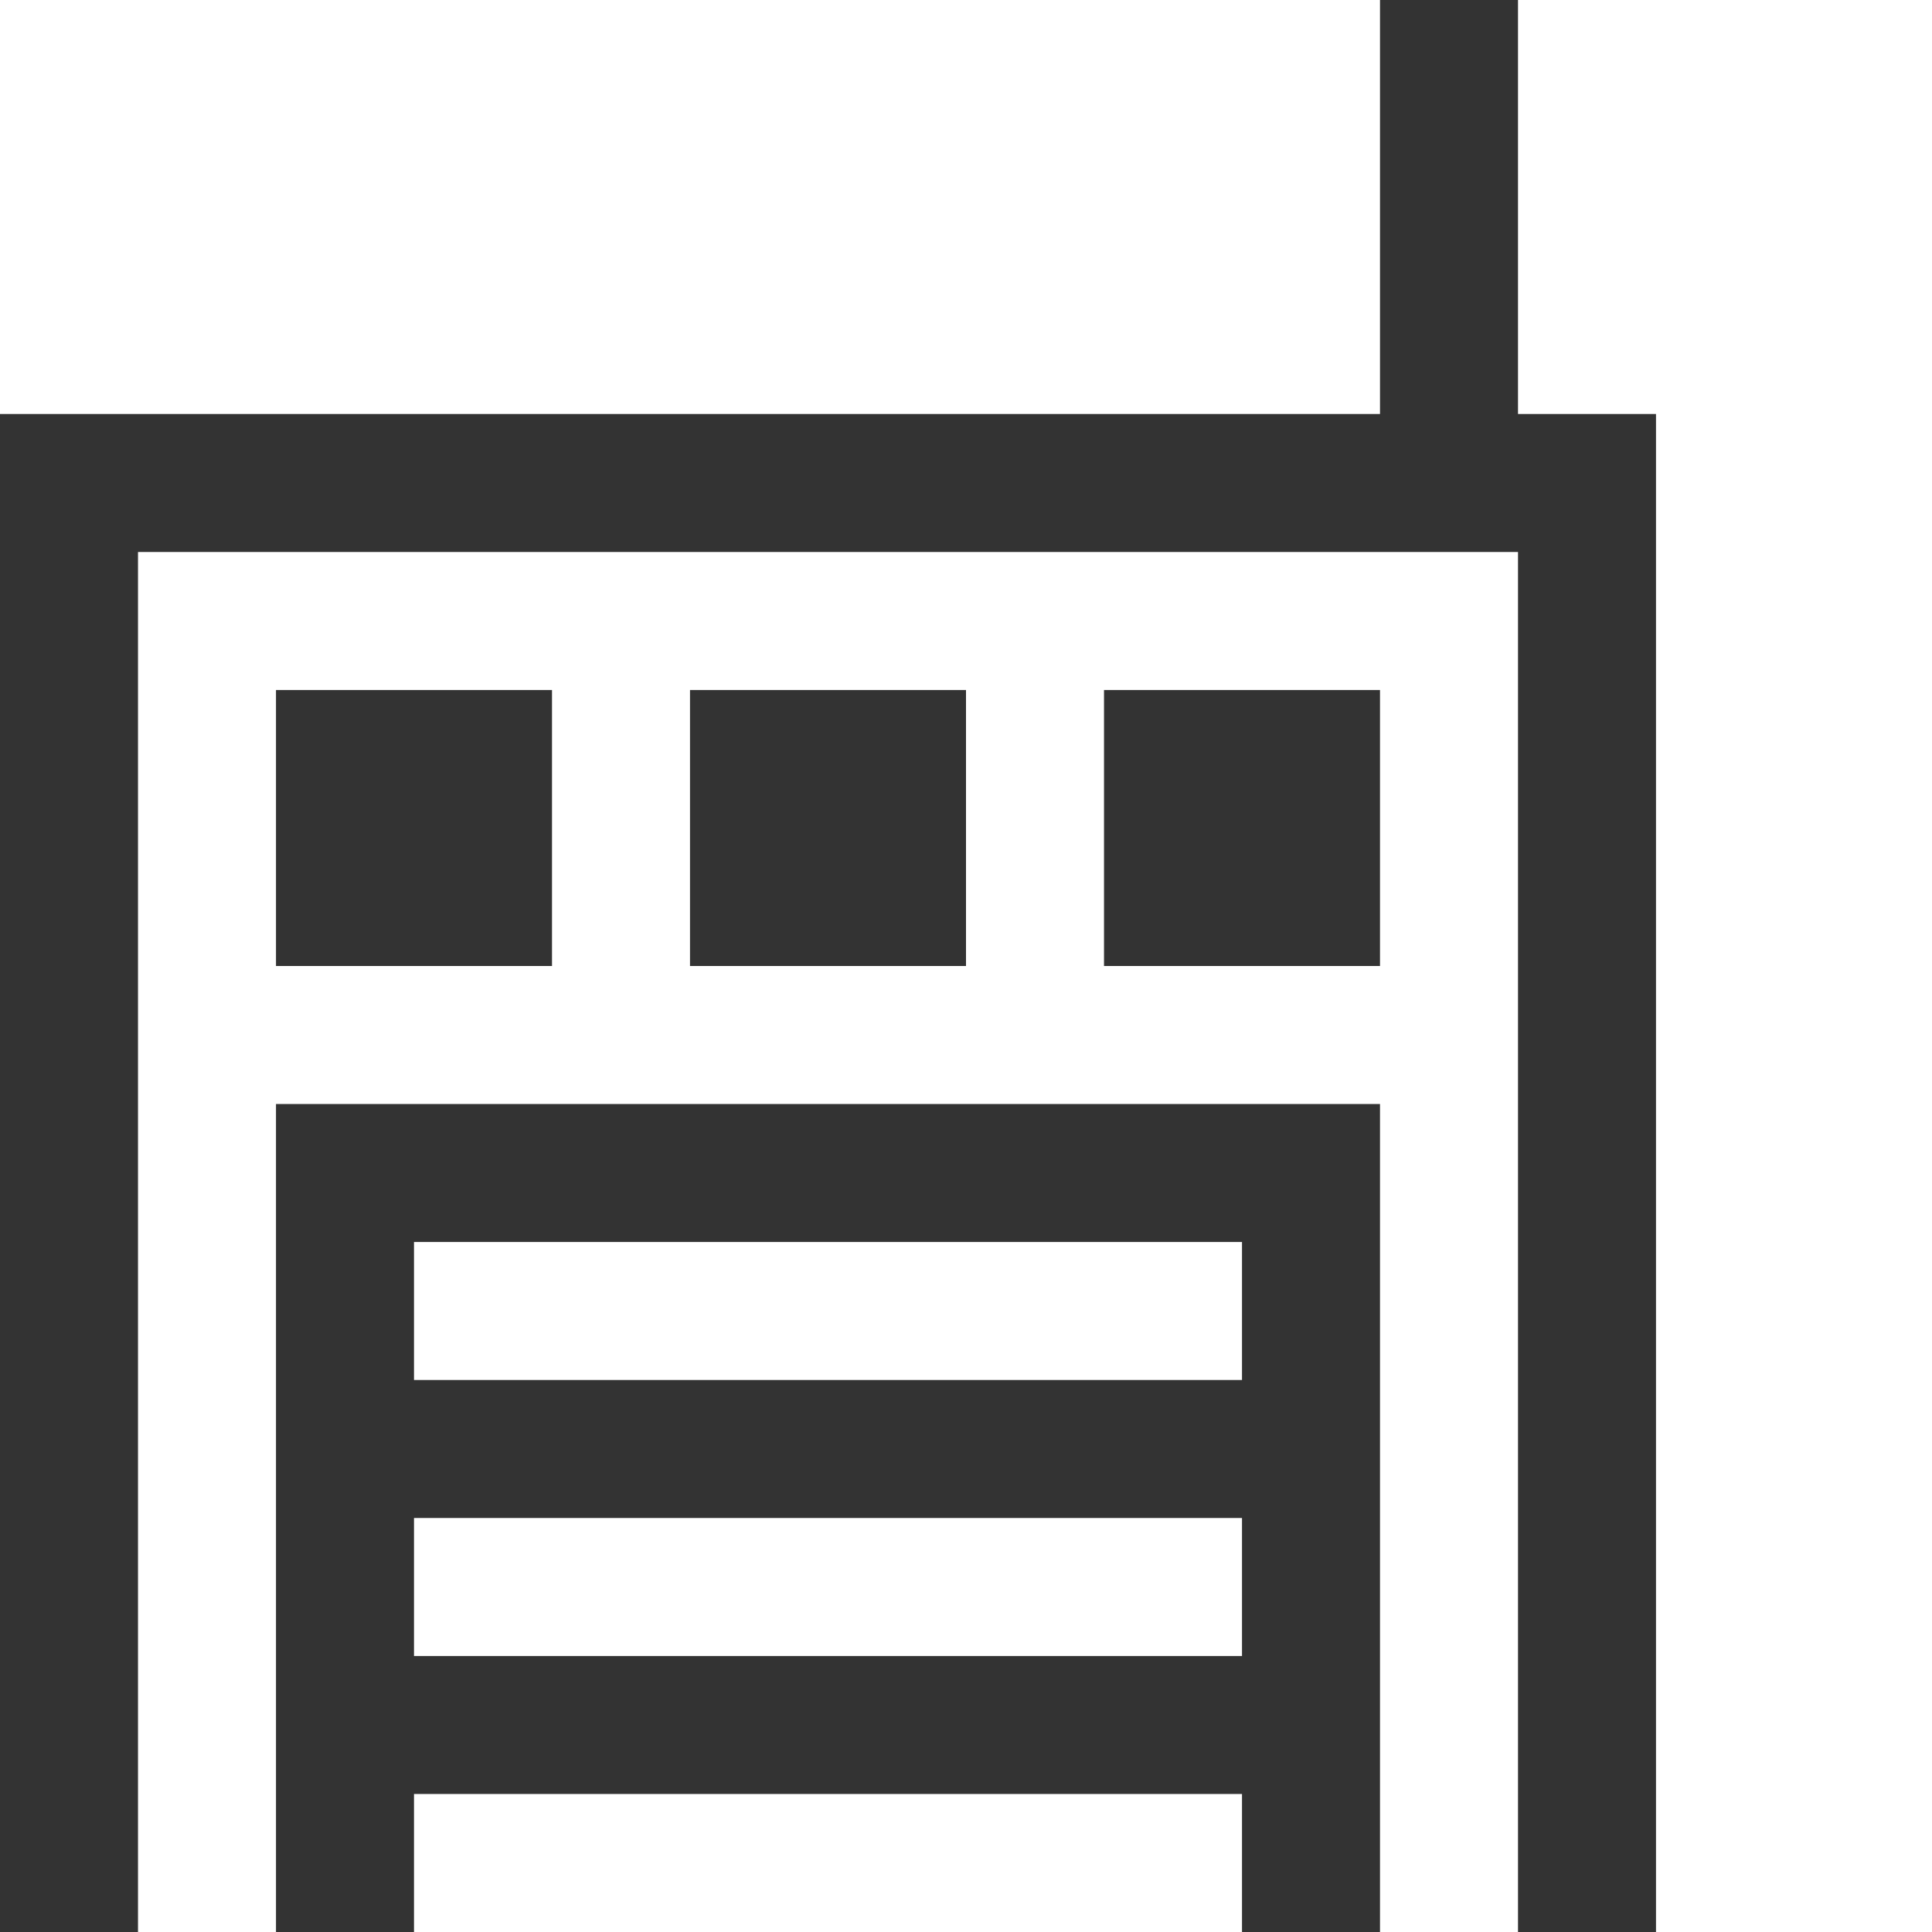 <svg width="14" height="14" viewBox="0 0 14 14" fill="none" xmlns="http://www.w3.org/2000/svg">
<rect x="0" y="0" width="14" height="14" fill="#333333" stroke="none"/>
<path d="M9 13H3V14H9V13Z" fill="white"/>
<path d="M9 11H3V12H9V11Z" fill="white"/>
<path d="M9 9H3V10H9V9Z" fill="white"/>
<path d="M1 4V14H2V8H10V14H11V4H1ZM2 7V5H4V7H2ZM5 7V5H7V7H5ZM10 7H8V5H10V7Z" fill="white"/>
<path d="M11 0V3H12V14H14V0H11Z" fill="white"/>
<path d="M10 0H0V3H10V0Z" fill="white"/>
</svg>

